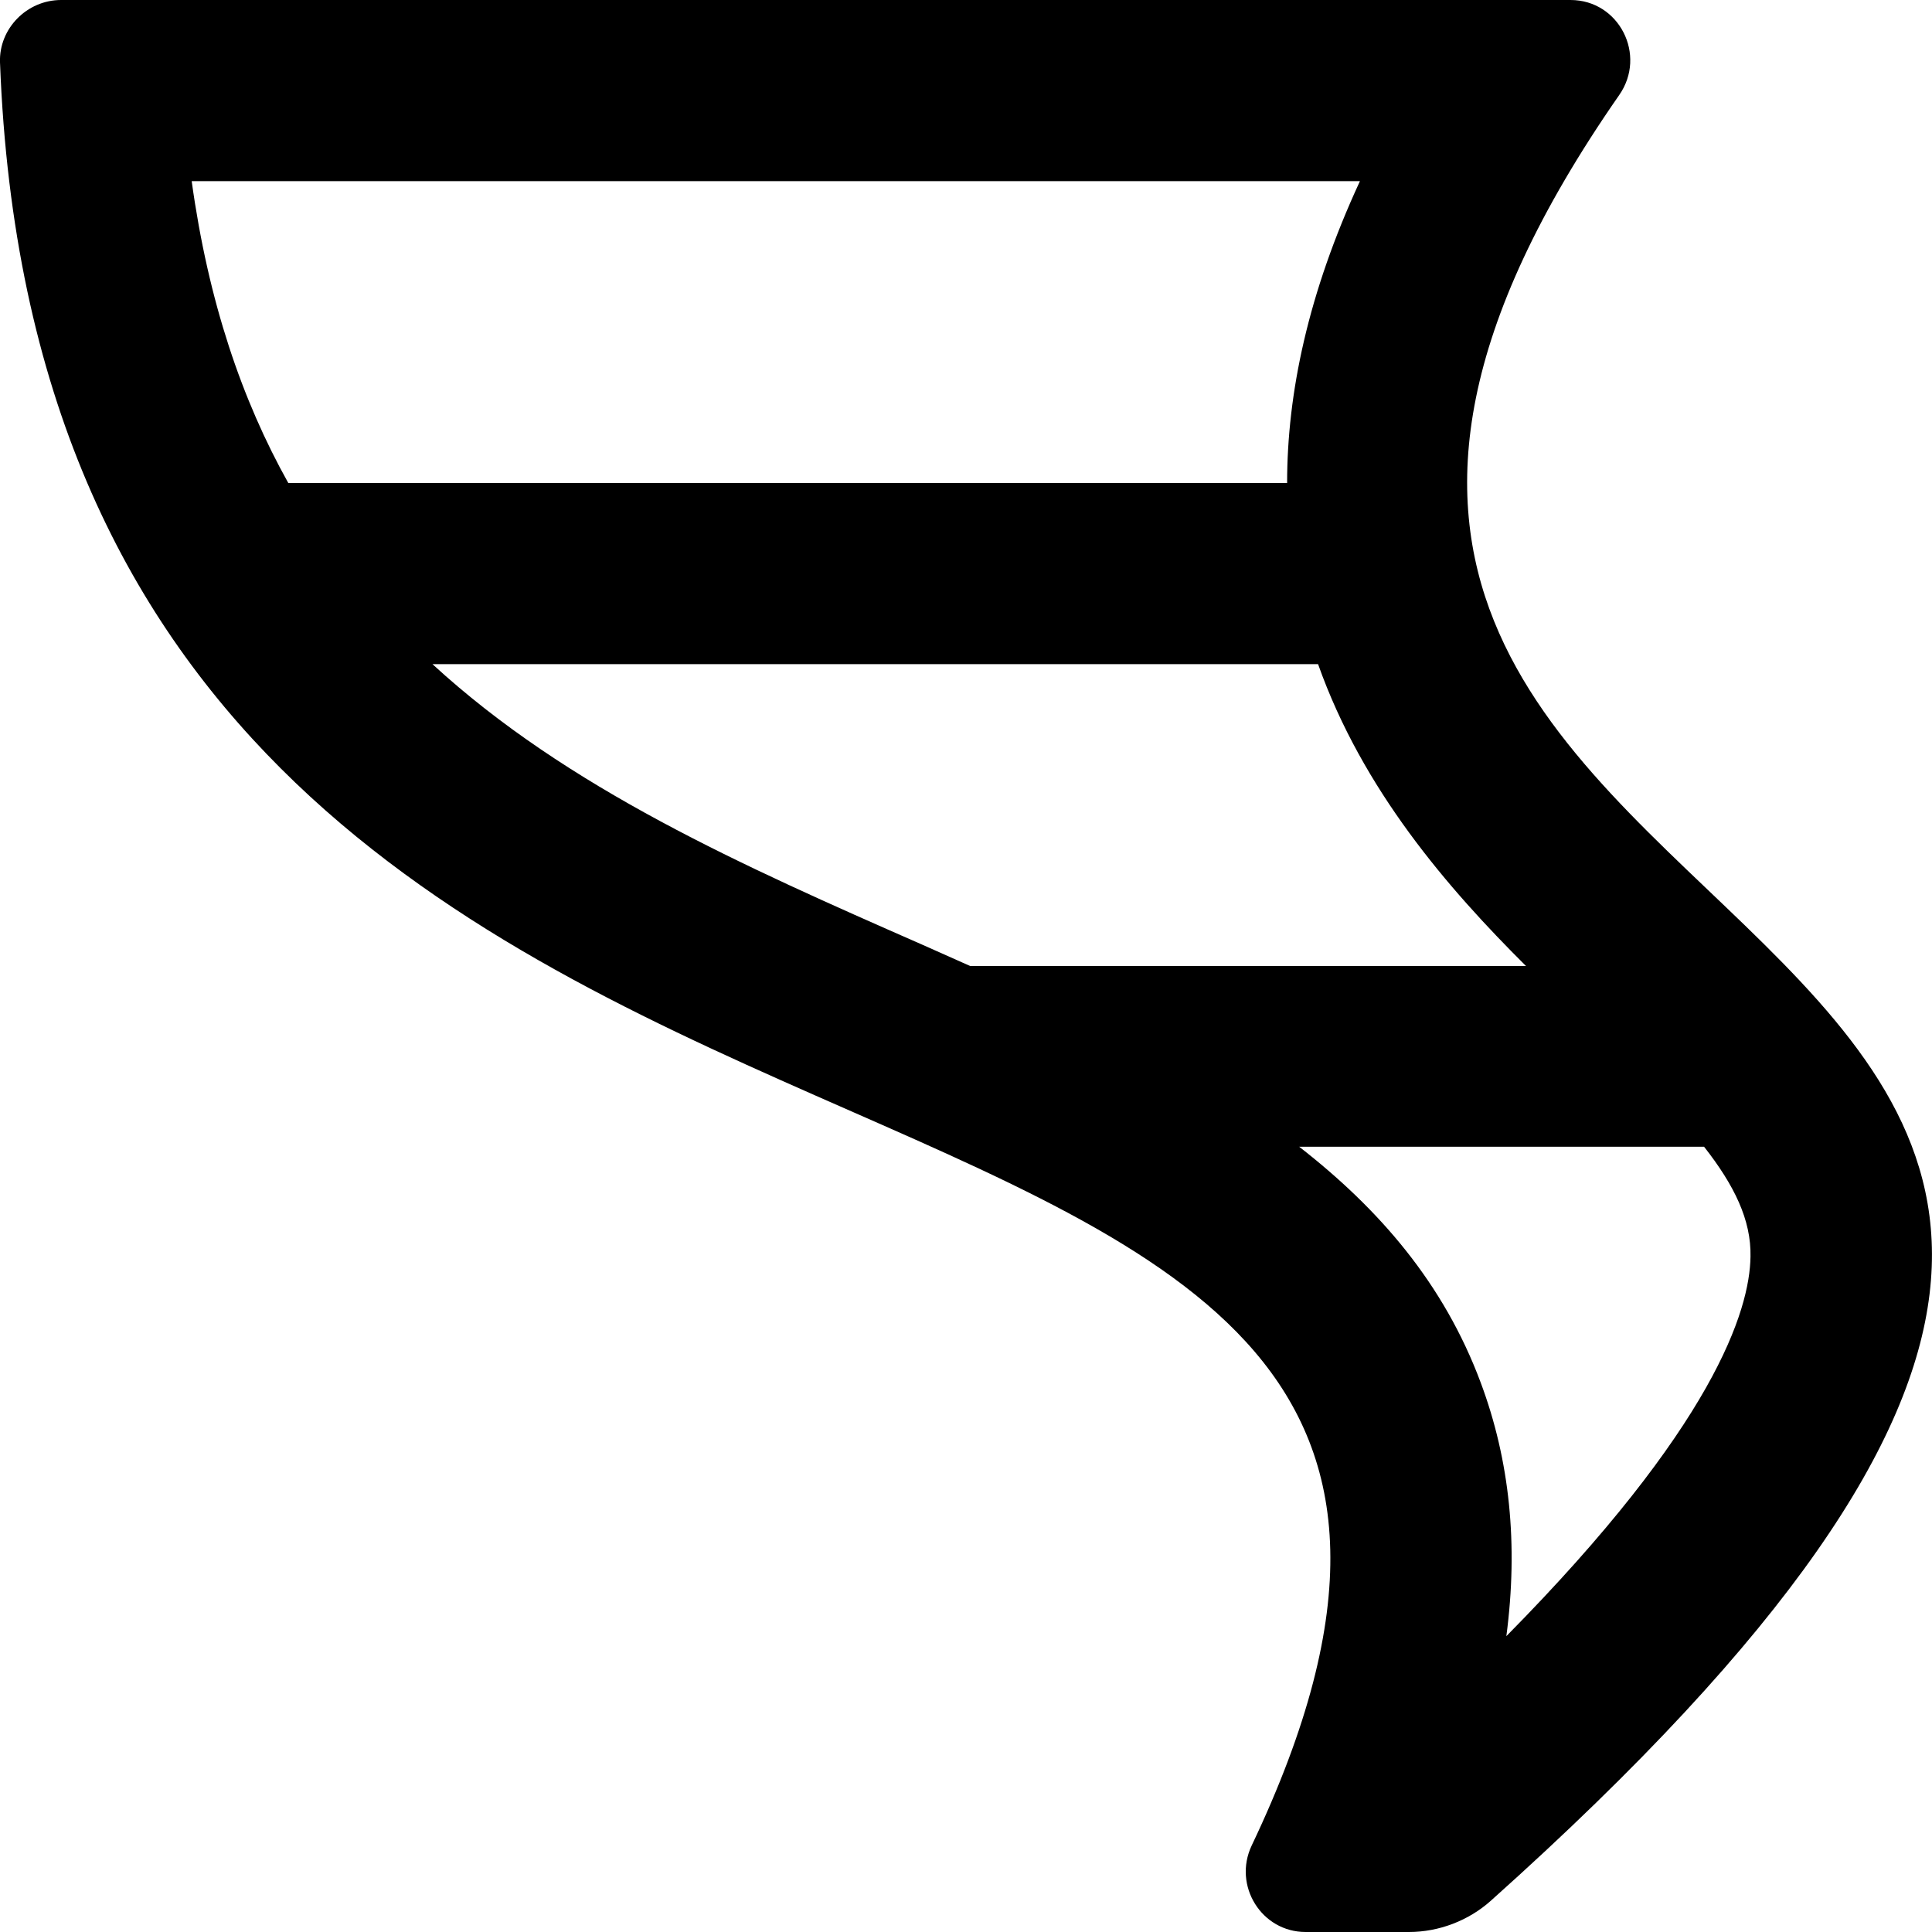 <svg xmlns="http://www.w3.org/2000/svg" viewBox="0 0 512 512"><!-- Font Awesome Pro 5.15.1 by @fontawesome - https://fontawesome.com License - https://fontawesome.com/license (Commercial License) --><path d="M429.1 25.2c7.4-10.6 0-25.2-12.9-25.2h-400C7.1 0-.3 7.6 0 16.5c13.3 352.7 452 219.8 331.7 472.6-5 10.6 2.6 22.9 14.3 22.9h27.4c7.9 0 15.8-3 21.7-8.3 320.6-286.7-138.9-229.8 34-478.5zM360.4 48c-13.8 29.8-19.3 56.3-19.3 80H76.4c-12.3-22-21.2-48.1-25.6-80h309.6zM114.6 176h234.7c11.8 33.3 34.3 59.3 55.1 80H257.1c-4.3-1.9-8.5-3.8-12.8-5.7-47.6-20.9-93.9-41.4-129.7-74.3zm284.6 257.6c3.2-24.3.9-46.6-6.8-67.2-9.8-26.3-26.9-46-48.1-62.5h107.3c8 10.2 12.5 19.4 12.3 29.1-.2 14.3-9.7 44.9-64.7 100.6z"/></svg>